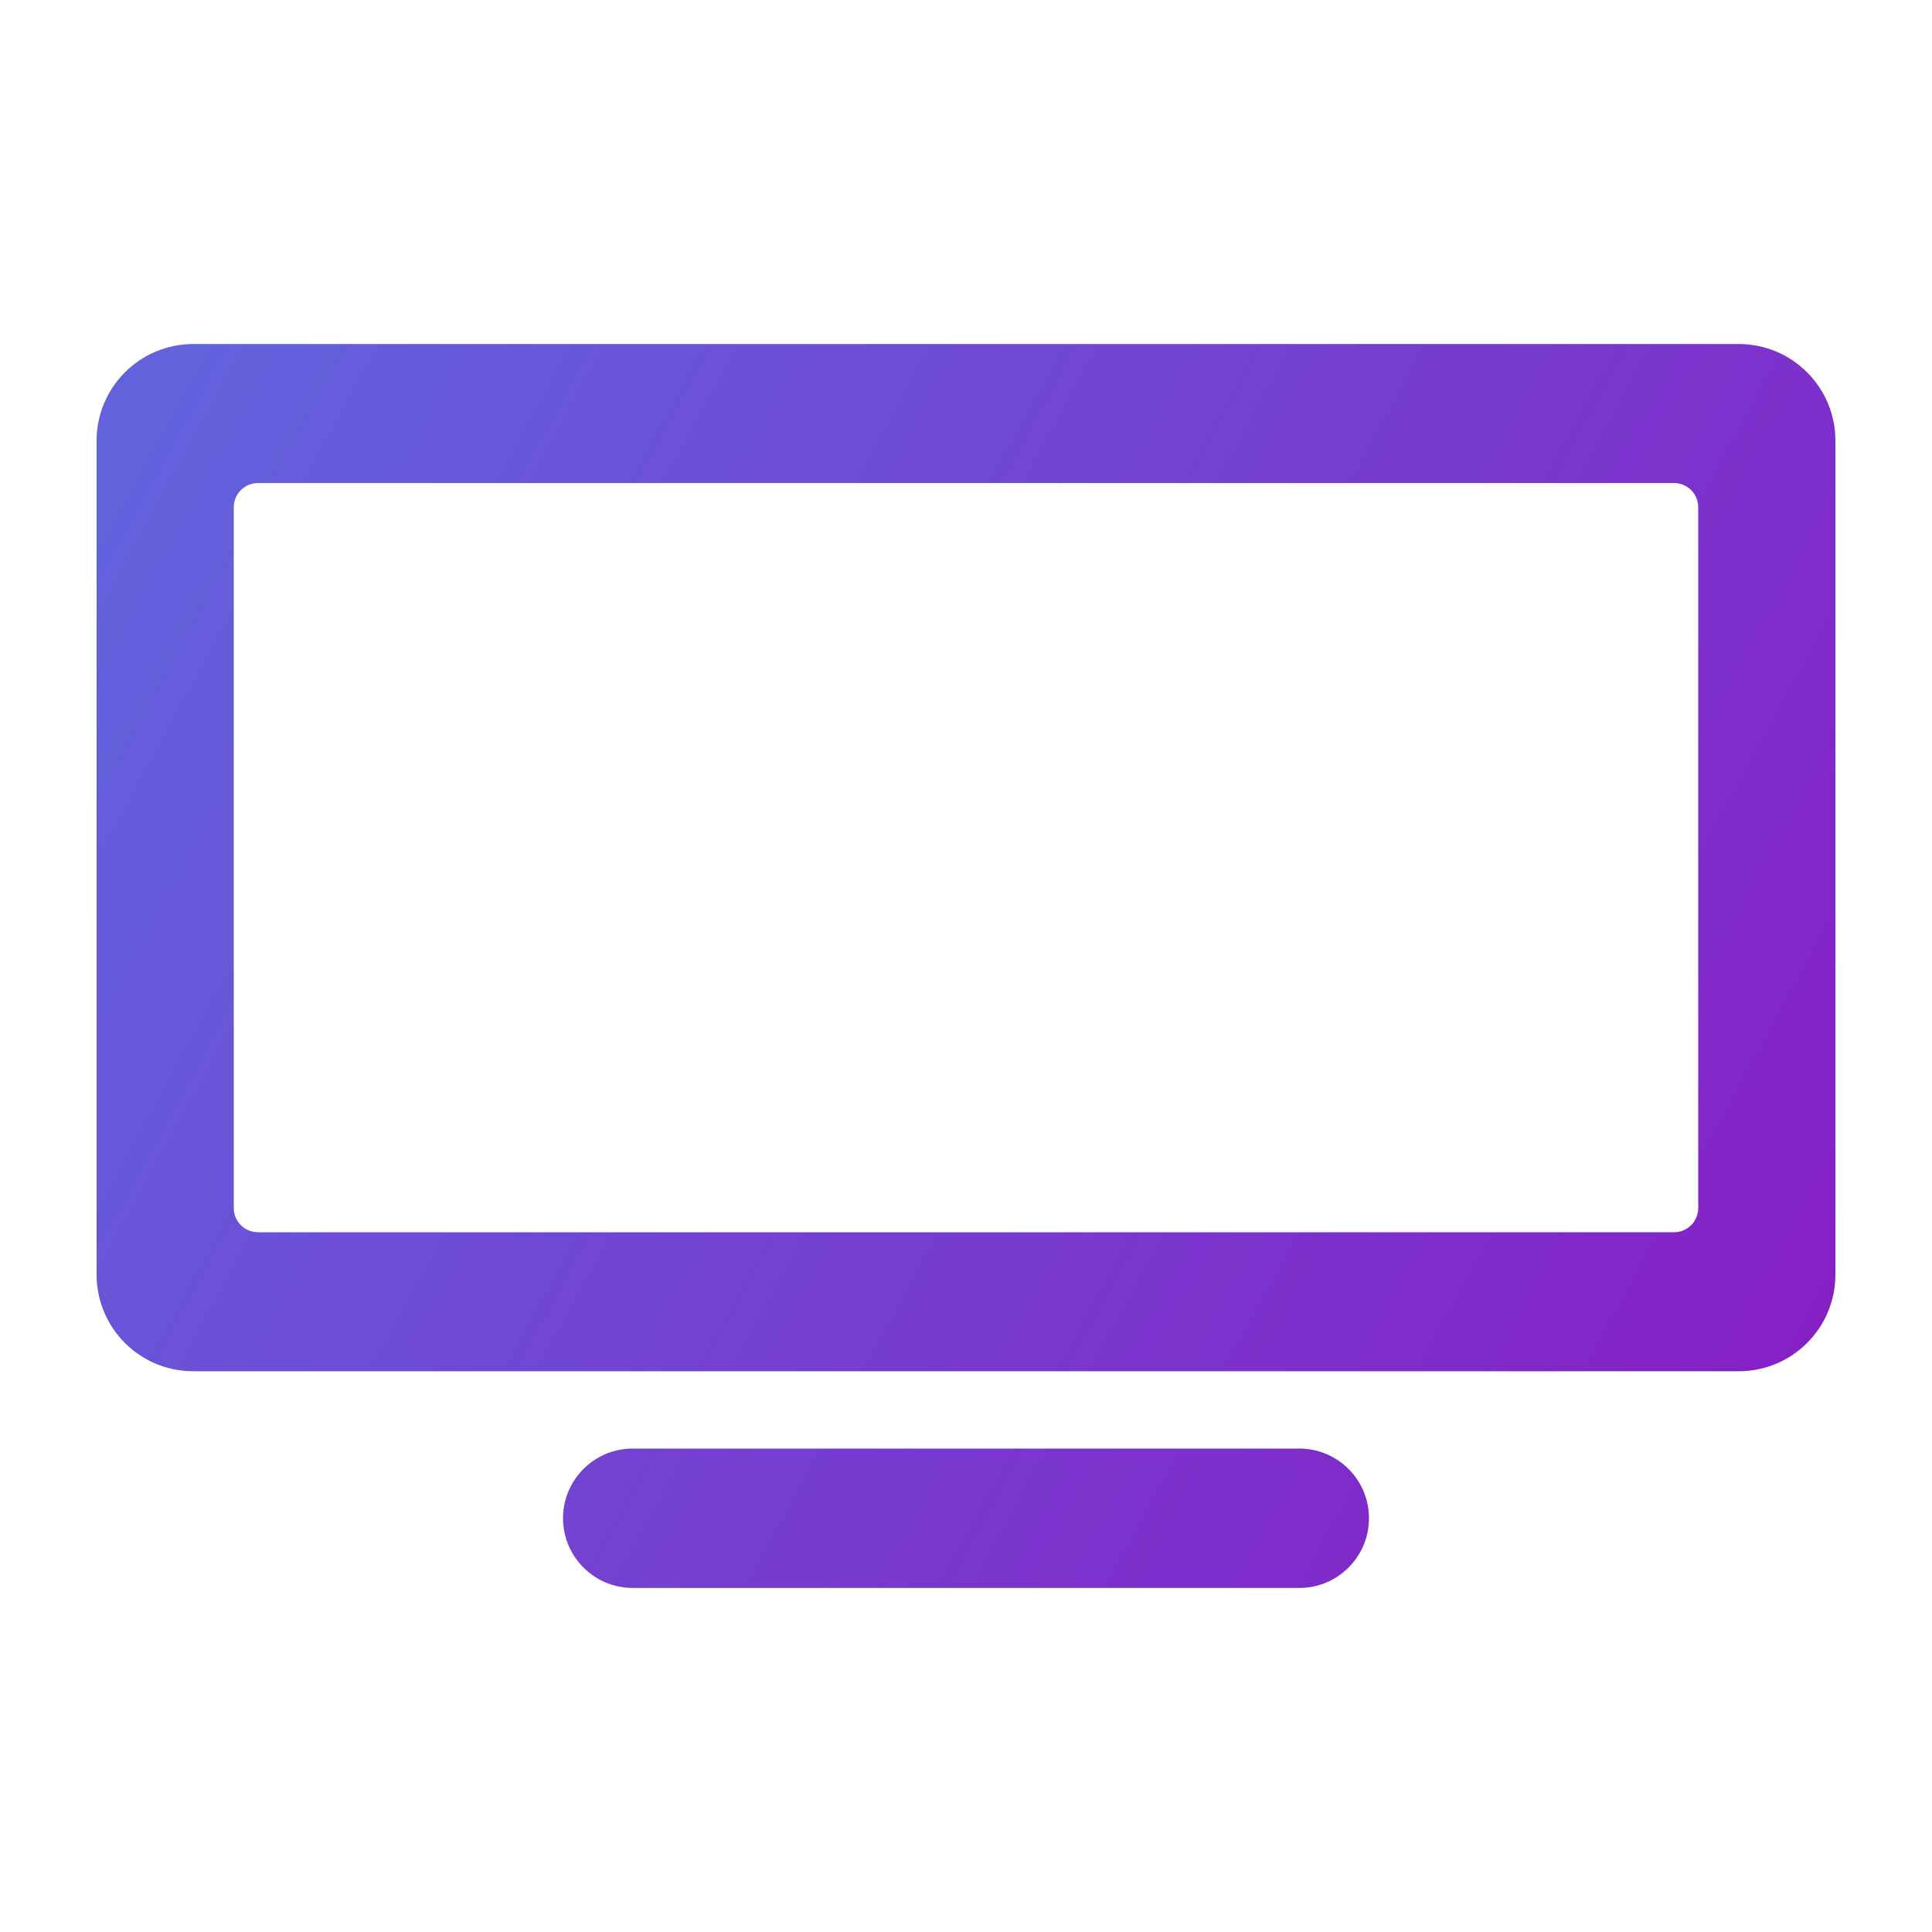 <svg width="40" height="40" viewBox="0 0 40 40" fill="none" xmlns="http://www.w3.org/2000/svg">
<path fill-rule="evenodd" clip-rule="evenodd" d="M36 7.123C37.105 7.123 38 8.019 38 9.123V26.39C38 27.495 37.105 28.39 36 28.39H4C2.895 28.39 2 27.495 2 26.39V9.123C2 8.019 2.895 7.123 4 7.123H36ZM5.34 10.001C5.064 10.001 4.84 10.225 4.84 10.501V25.012C4.84 25.288 5.064 25.512 5.34 25.512H34.66C34.936 25.512 35.16 25.288 35.16 25.012V10.501C35.16 10.225 34.936 10.001 34.66 10.001H5.34Z" fill="url(#paint0_linear_92_73)"/>
<path d="M11.657 31.434C11.657 30.637 12.303 29.991 13.1 29.991H26.9C27.697 29.991 28.343 30.637 28.343 31.434C28.343 32.23 27.697 32.877 26.9 32.877H13.1C12.303 32.877 11.657 32.23 11.657 31.434Z" fill="url(#paint1_linear_92_73)"/>
<defs>
<linearGradient id="paint0_linear_92_73" x1="33.135" y1="36.943" x2="-1.794" y2="17.819" gradientUnits="userSpaceOnUse">
<stop stop-color="#861FC5"/>
<stop offset="1" stop-color="#6262DD"/>
</linearGradient>
<linearGradient id="paint1_linear_92_73" x1="33.135" y1="36.943" x2="-1.794" y2="17.819" gradientUnits="userSpaceOnUse">
<stop stop-color="#861FC5"/>
<stop offset="1" stop-color="#6262DD"/>
</linearGradient>
</defs>
</svg>
